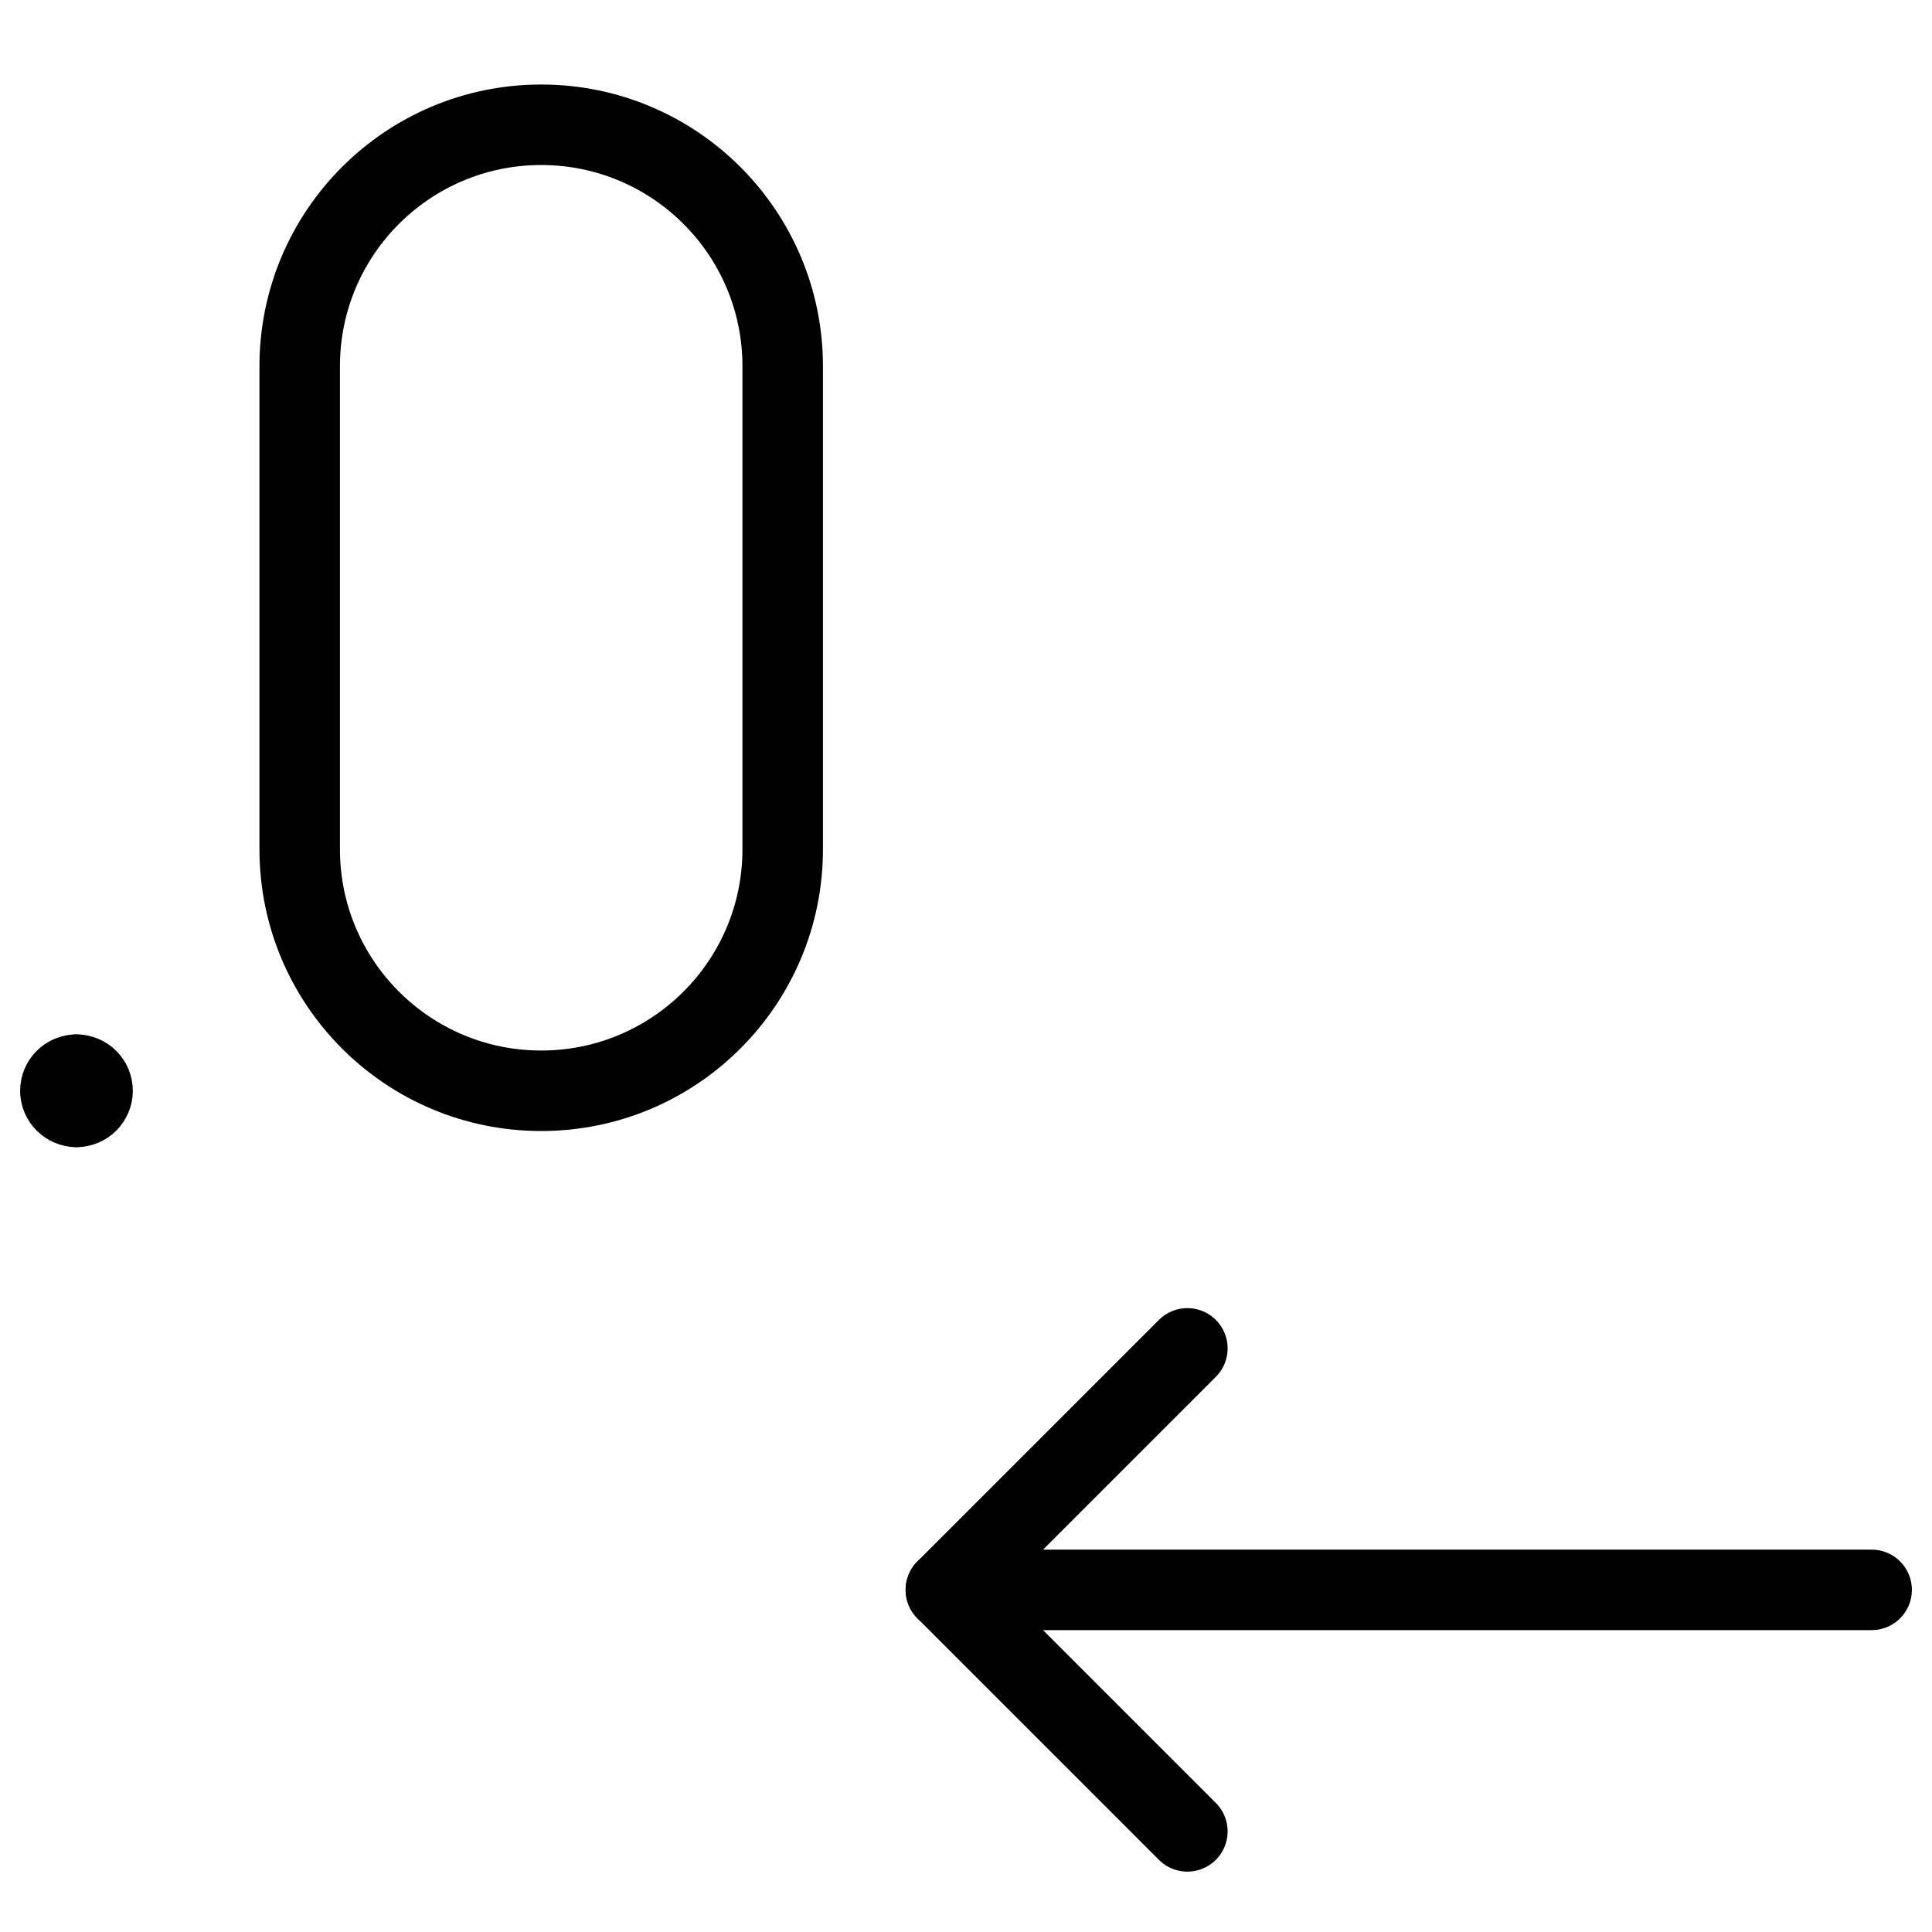 <svg xmlns="http://www.w3.org/2000/svg" fill="none" viewBox="0 0 24 24"><path stroke="#000000" stroke-linecap="round" stroke-linejoin="round" stroke-miterlimit="10" d="M0.95 13.75C0.84 13.75 0.75 13.66 0.75 13.55c0 -0.111 0.09 -0.2 0.2 -0.2" stroke-width="1"></path><path stroke="#000000" stroke-linecap="round" stroke-linejoin="round" stroke-miterlimit="10" d="M0.95 13.75c0.11 0 0.2 -0.09 0.2 -0.2 0 -0.111 -0.09 -0.2 -0.2 -0.2" stroke-width="1"></path><path stroke="#000000" stroke-linecap="round" stroke-linejoin="round" stroke-miterlimit="10" d="M23.25 19.75h-10.5" stroke-width="1"></path><path stroke="#000000" stroke-linecap="round" stroke-linejoin="round" stroke-miterlimit="10" d="m14.75 16.75 -3 3" stroke-width="1"></path><path stroke="#000000" stroke-linecap="round" stroke-linejoin="round" stroke-miterlimit="10" d="m14.75 22.75 -3 -3" stroke-width="1"></path><path stroke="#000000" stroke-linecap="round" stroke-linejoin="round" d="M3.723 4.55V10.55c0 1.657 1.343 3 3 3 1.657 0 3 -1.343 3 -3V4.55c0 -1.657 -1.343 -3 -3 -3 -1.657 0 -3 1.343 -3 3Z" stroke-width="1"></path></svg>